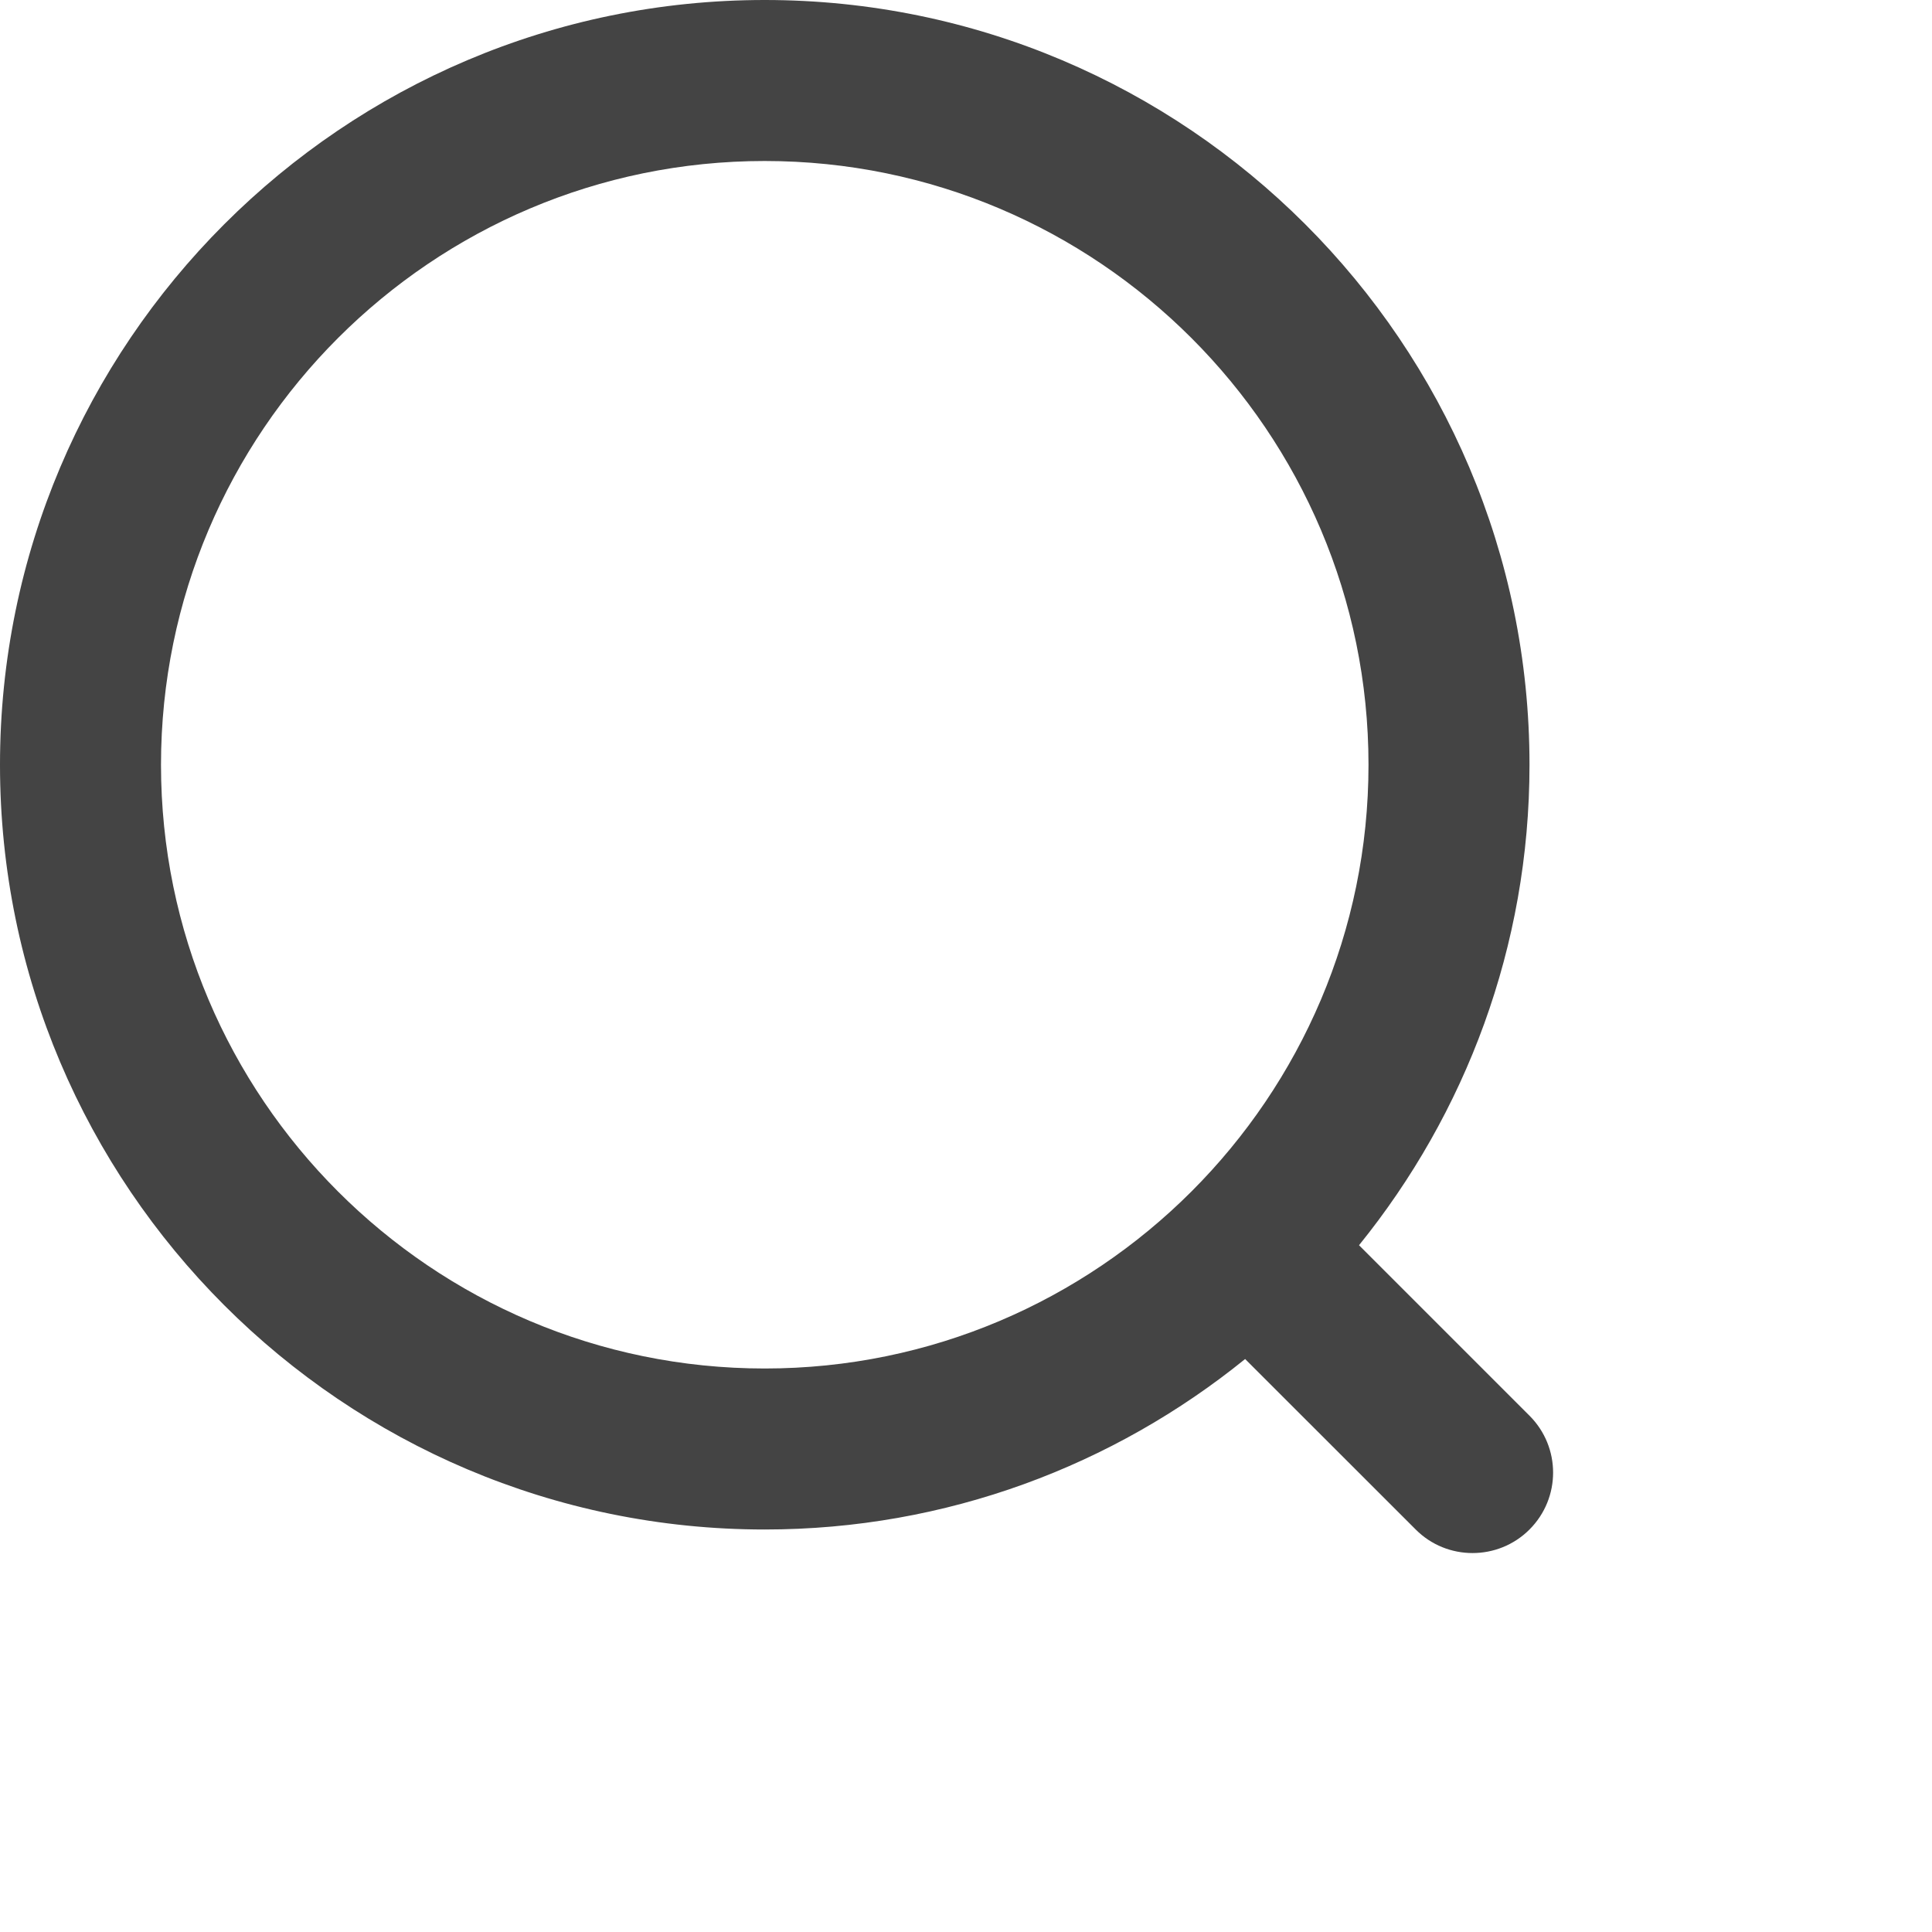 <svg width="21" height="21" viewBox="0 0 21 21" fill="none" xmlns="http://www.w3.org/2000/svg">
<path d="M16.625 15.388L14.772 13.535C15.928 12.106 16.625 10.29 16.625 8.313C16.625 3.729 12.896 0 8.312 0C3.729 0 0 3.729 0 8.313C0 12.896 3.729 16.625 8.312 16.625C10.29 16.625 12.105 15.929 13.534 14.772L15.388 16.625C15.558 16.796 15.782 16.881 16.006 16.881C16.23 16.881 16.454 16.796 16.625 16.625C16.967 16.283 16.967 15.73 16.625 15.388ZM8.312 14.875C4.693 14.875 1.75 11.932 1.75 8.313C1.75 4.694 4.693 1.75 8.312 1.75C11.931 1.75 14.875 4.694 14.875 8.313C14.875 11.932 11.931 14.875 8.312 14.875Z" fill="#444444"/>
</svg>
